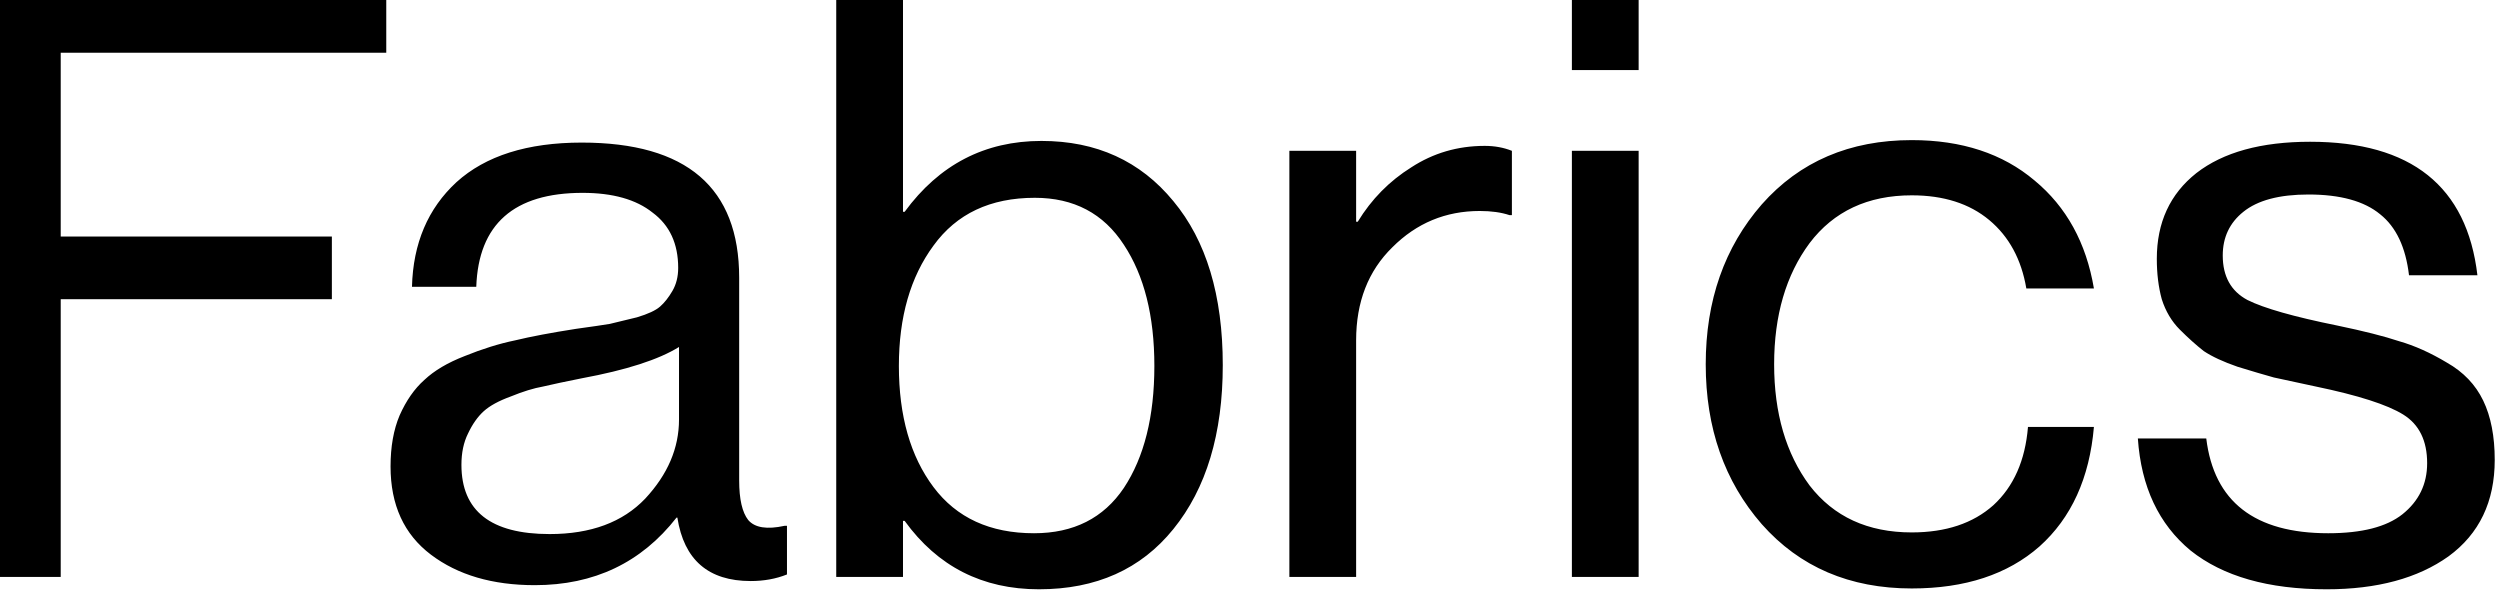 <svg width="182" height="43" viewBox="0 0 182 43" fill="none" xmlns="http://www.w3.org/2000/svg">
<g clip-path="url(#clip0_2601_8)">
<path d="M-0.98 42V-0.9H28.12V3.84H4.42V17.22H24.16V21.78H4.42V42H-0.98ZM54.652 42.3C51.572 42.3 49.792 40.76 49.312 37.68H49.252C46.692 40.96 43.252 42.6 38.932 42.6C35.852 42.6 33.332 41.86 31.372 40.38C29.412 38.9 28.432 36.76 28.432 33.96C28.432 32.52 28.652 31.28 29.092 30.24C29.572 29.16 30.172 28.3 30.892 27.66C31.612 26.98 32.592 26.4 33.832 25.92C35.112 25.4 36.332 25.02 37.492 24.78C38.652 24.5 40.132 24.22 41.932 23.94C43.092 23.78 43.912 23.66 44.392 23.58C44.912 23.46 45.572 23.3 46.372 23.1C47.172 22.86 47.732 22.6 48.052 22.32C48.372 22.04 48.672 21.66 48.952 21.18C49.232 20.7 49.372 20.14 49.372 19.5C49.372 17.74 48.752 16.4 47.512 15.48C46.312 14.52 44.612 14.04 42.412 14.04C37.412 14.04 34.832 16.32 34.672 20.88H29.992C30.072 17.72 31.152 15.18 33.232 13.26C35.352 11.34 38.392 10.38 42.352 10.38C49.992 10.38 53.812 13.66 53.812 20.22V34.98C53.812 36.34 54.032 37.3 54.472 37.86C54.952 38.42 55.832 38.56 57.112 38.28H57.292V41.82C56.492 42.14 55.612 42.3 54.652 42.3ZM40.012 38.88C43.012 38.88 45.332 38.02 46.972 36.3C48.612 34.54 49.432 32.62 49.432 30.54V25.26C47.952 26.18 45.592 26.94 42.352 27.54C41.152 27.78 40.212 27.98 39.532 28.14C38.852 28.26 38.072 28.5 37.192 28.86C36.312 29.18 35.652 29.54 35.212 29.94C34.772 30.34 34.392 30.88 34.072 31.56C33.752 32.2 33.592 32.96 33.592 33.84C33.592 37.2 35.732 38.88 40.012 38.88ZM75.638 42.9C71.518 42.9 68.258 41.24 65.858 37.92H65.738V42H60.878V-0.9H65.738V15.42H65.858C68.378 11.98 71.698 10.26 75.818 10.26C79.818 10.26 83.018 11.72 85.418 14.64C87.818 17.52 89.018 21.5 89.018 26.58C89.018 31.58 87.818 35.56 85.418 38.52C83.058 41.44 79.798 42.9 75.638 42.9ZM75.278 38.82C78.158 38.82 80.338 37.72 81.818 35.52C83.298 33.28 84.038 30.32 84.038 26.64C84.038 23 83.298 20.06 81.818 17.82C80.338 15.54 78.178 14.4 75.338 14.4C72.098 14.4 69.638 15.56 67.958 17.88C66.278 20.16 65.438 23.08 65.438 26.64C65.438 30.28 66.278 33.22 67.958 35.46C69.638 37.7 72.078 38.82 75.278 38.82ZM98.726 10.98V16.14H98.846C99.846 14.5 101.146 13.18 102.746 12.18C104.346 11.14 106.126 10.62 108.086 10.62C108.806 10.62 109.466 10.74 110.066 10.98V15.66H109.886C109.286 15.46 108.566 15.36 107.726 15.36C105.246 15.36 103.126 16.24 101.366 18C99.606 19.72 98.726 21.98 98.726 24.78V42H93.866V10.98H98.726ZM114.433 42V10.98H119.293V42H114.433ZM114.433 5.1V-0.9H119.293V5.1H114.433ZM139.177 42.84C134.657 42.84 131.017 41.28 128.257 38.16C125.537 35.04 124.177 31.16 124.177 26.52C124.177 21.88 125.537 18 128.257 14.88C131.017 11.76 134.657 10.2 139.177 10.2C142.817 10.2 145.797 11.18 148.117 13.14C150.437 15.06 151.877 17.68 152.437 21H147.517C147.157 18.88 146.257 17.22 144.817 16.02C143.377 14.82 141.497 14.22 139.177 14.22C135.977 14.22 133.497 15.38 131.737 17.7C130.017 20.02 129.157 22.96 129.157 26.52C129.157 30.08 130.017 33.02 131.737 35.34C133.497 37.62 135.977 38.76 139.177 38.76C141.657 38.76 143.637 38.1 145.117 36.78C146.597 35.42 147.437 33.52 147.637 31.08H152.437C152.117 34.8 150.797 37.7 148.477 39.78C146.157 41.82 143.057 42.84 139.177 42.84ZM169.376 42.9C165.136 42.9 161.836 41.96 159.476 40.08C157.156 38.16 155.876 35.44 155.636 31.92H160.616C161.176 36.52 164.136 38.82 169.496 38.82C171.936 38.82 173.736 38.36 174.896 37.44C176.096 36.48 176.696 35.24 176.696 33.72C176.696 32.08 176.116 30.9 174.956 30.18C173.796 29.46 171.676 28.78 168.596 28.14C167.316 27.86 166.296 27.64 165.536 27.48C164.816 27.28 163.936 27.02 162.896 26.7C161.856 26.34 161.036 25.96 160.436 25.56C159.876 25.12 159.296 24.6 158.696 24C158.096 23.4 157.656 22.66 157.376 21.78C157.136 20.9 157.016 19.92 157.016 18.84C157.016 16.2 157.976 14.12 159.896 12.6C161.856 11.08 164.616 10.32 168.176 10.32C175.536 10.32 179.596 13.56 180.356 20.04H175.376C175.136 18 174.436 16.52 173.276 15.6C172.116 14.64 170.376 14.16 168.056 14.16C165.936 14.16 164.356 14.58 163.316 15.42C162.316 16.22 161.816 17.28 161.816 18.6C161.816 20.12 162.416 21.2 163.616 21.84C164.816 22.44 166.996 23.06 170.156 23.7C172.076 24.1 173.576 24.48 174.656 24.84C175.776 25.16 176.936 25.68 178.136 26.4C179.336 27.08 180.216 28 180.776 29.16C181.336 30.32 181.616 31.76 181.616 33.48C181.616 36.52 180.496 38.86 178.256 40.5C176.016 42.1 173.056 42.9 169.376 42.9Z" fill="black"/>
</g>
<defs>
<clipPath id="clip0_2601_8">
<rect width="182" height="43" fill="white"/>
</clipPath>
</defs>
</svg>
